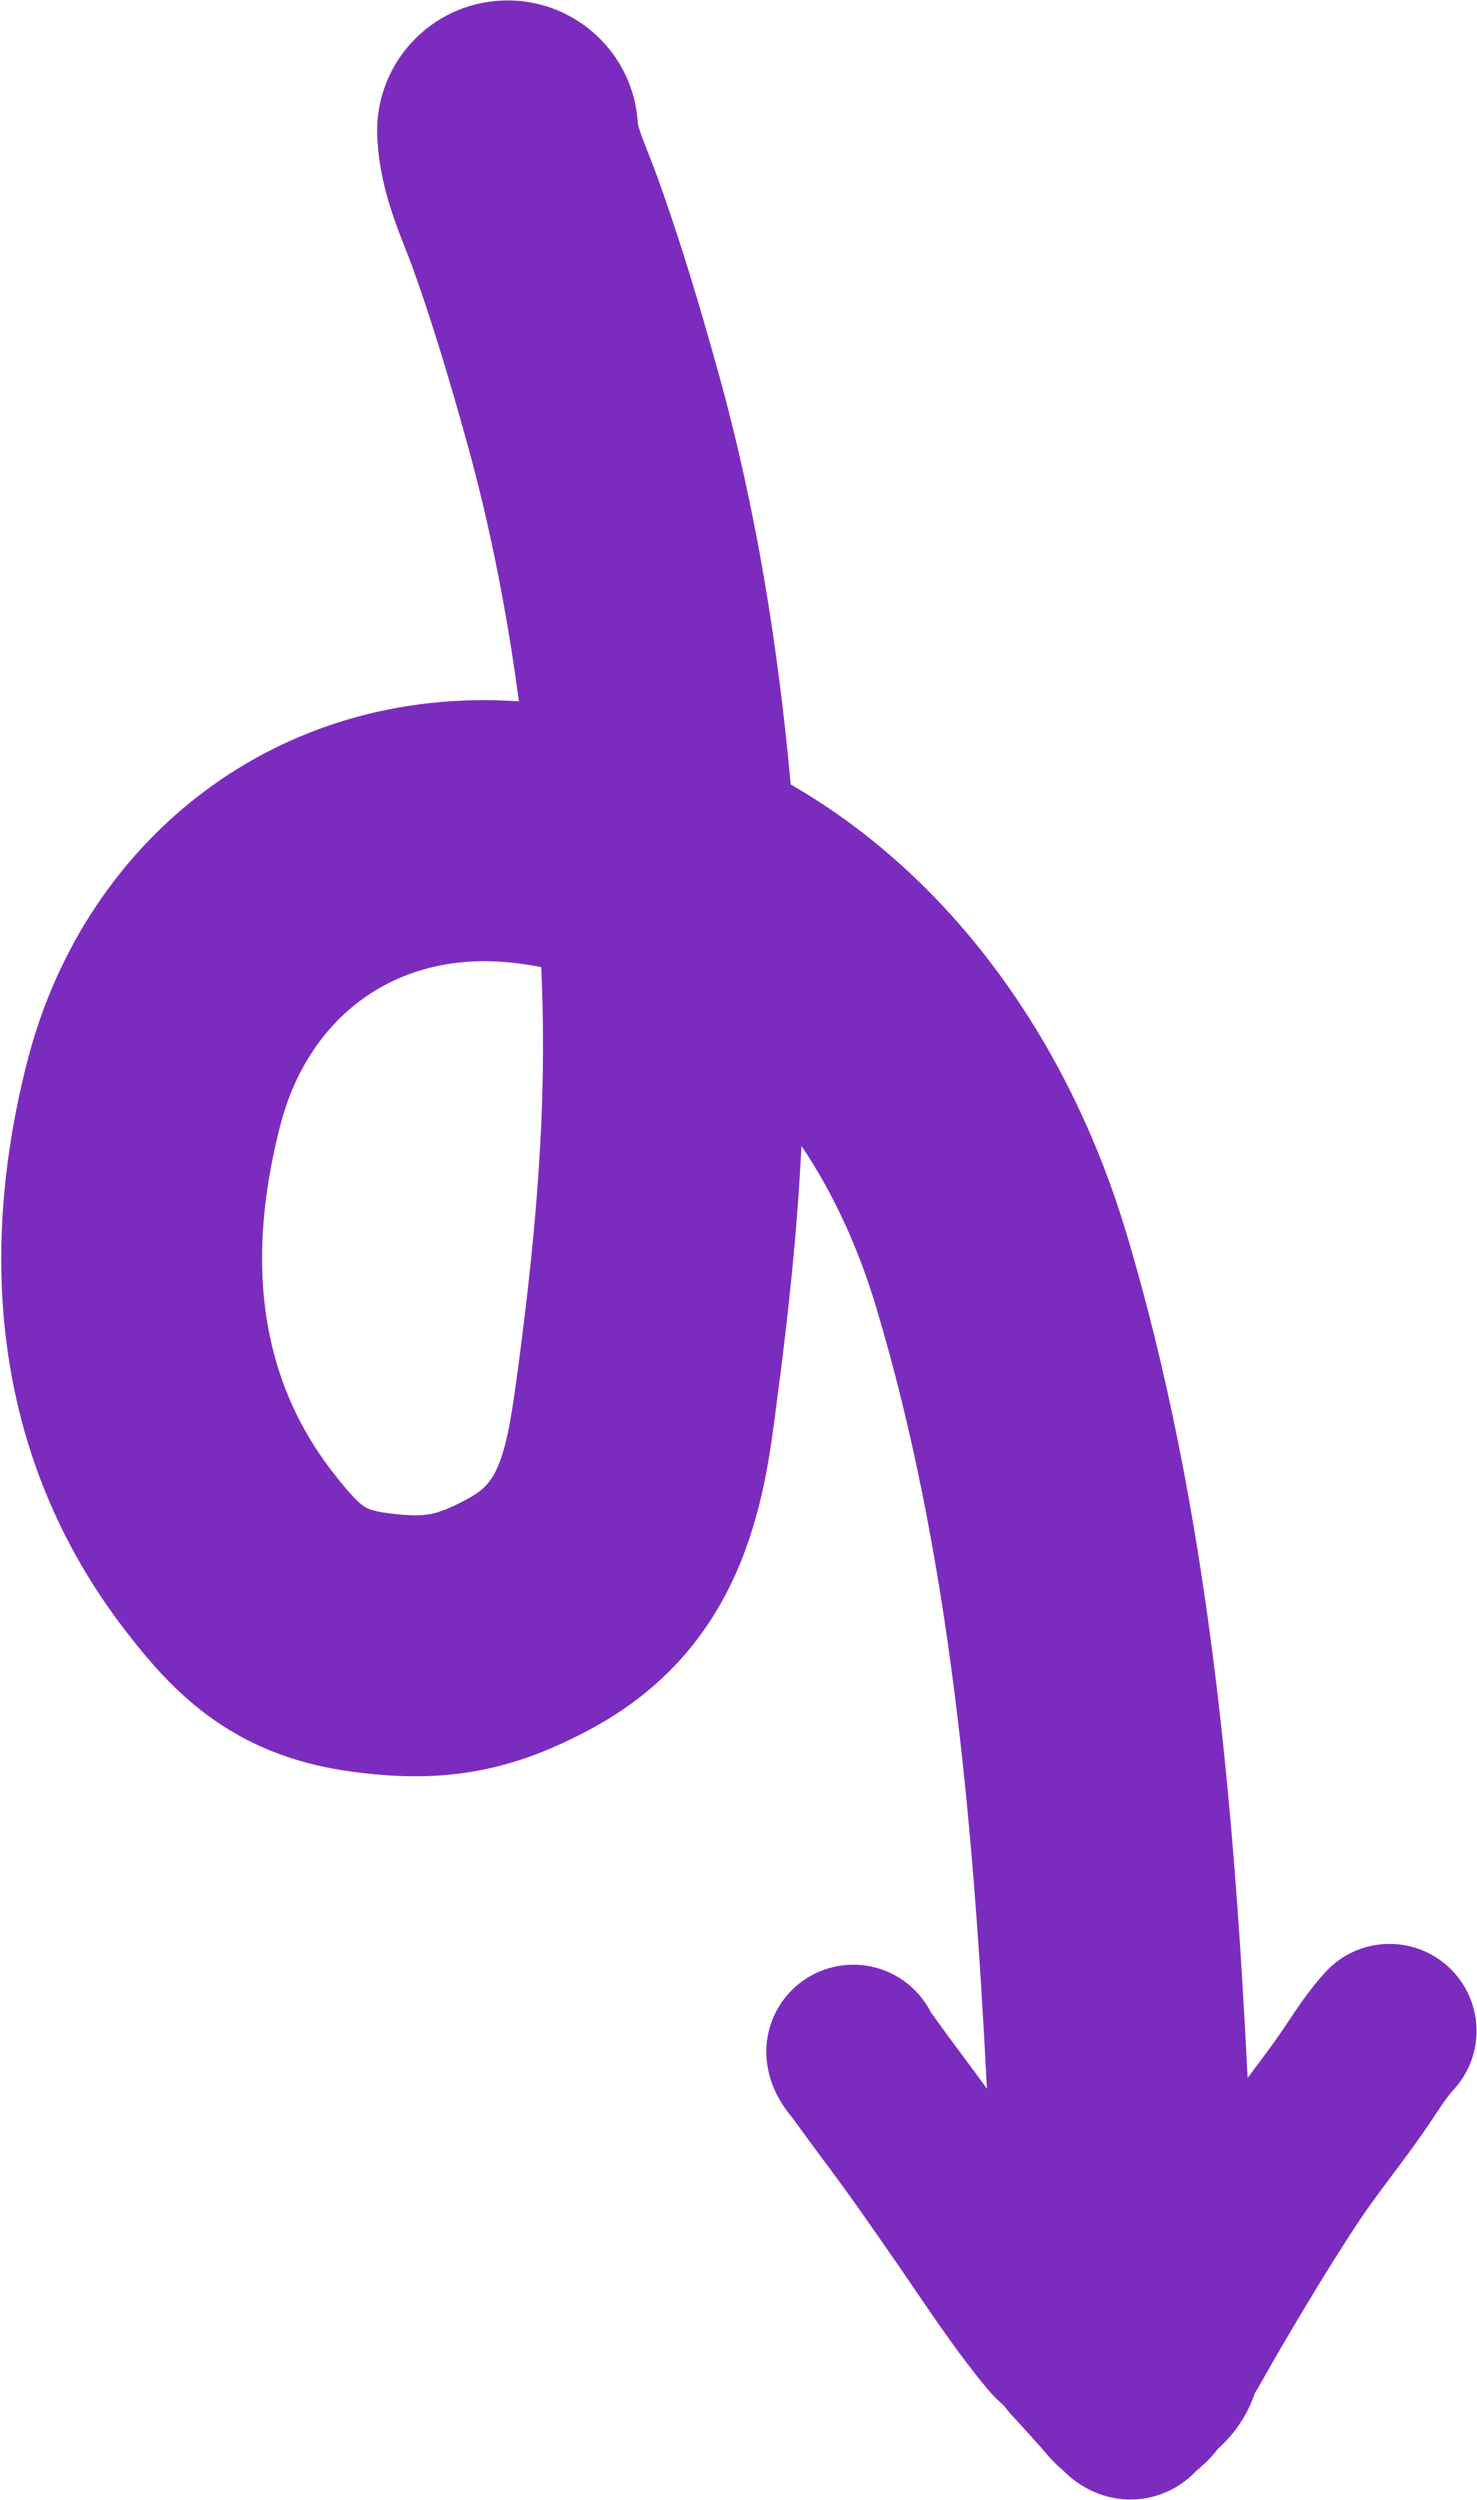 <svg width="849" height="1437" viewBox="0 0 849 1437" fill="none" xmlns="http://www.w3.org/2000/svg">
<path fill-rule="evenodd" clip-rule="evenodd" d="M288.486 0.311C329.63 -1.492 364.482 30.208 366.663 71.246C366.758 71.678 367.151 73.421 368.413 77.017C369.415 79.873 370.623 82.985 372.342 87.343L372.757 88.396C374.263 92.211 376.222 97.173 378.029 102.181C391.582 139.763 402.633 177.188 412.753 213.537C434.758 292.571 447.34 372.038 454.508 450.858C553.247 507.795 616.848 606.713 647.257 708.067C695.231 867.966 709.296 1037.5 717.162 1194.25C717.827 1193.36 718.486 1192.48 719.136 1191.61L719.838 1190.68L719.839 1190.67C726.73 1181.48 732.704 1173.51 738.181 1165.39C738.852 1164.39 739.604 1163.26 740.432 1162L740.453 1161.97C745.384 1154.52 752.993 1143.02 762.065 1133.24C780.843 1112.99 812.479 1111.8 832.726 1130.58C852.973 1149.35 854.164 1180.99 835.386 1201.24C832.297 1204.57 829.903 1208.14 824.999 1215.47C823.849 1217.19 822.561 1219.12 821.094 1221.29C814.177 1231.55 806.828 1241.35 800.327 1250.02L799.158 1251.58C792.099 1261 786.003 1269.21 780.542 1277.49C764.611 1301.65 749.694 1326.55 734.537 1352.43C732.933 1355.17 731.172 1358.29 729.258 1361.67L729.256 1361.68C726.827 1365.97 724.152 1370.71 721.237 1375.66C716.988 1388.1 709.619 1398.93 700.163 1407.34C699.884 1407.7 699.603 1408.06 699.322 1408.41C696.685 1411.74 694.11 1414.33 692.138 1416.17C690.326 1417.86 688.622 1419.28 687.843 1419.93L687.76 1420L687.737 1420.02C682.991 1425.09 676.274 1430.28 667.282 1433.52C656.65 1437.34 646.472 1437.12 638.359 1435.3C624.817 1432.25 616.152 1424.53 614.06 1422.67L613.961 1422.58C612.707 1421.47 611.651 1420.44 610.889 1419.67C610.799 1419.6 610.712 1419.52 610.628 1419.45C608.977 1418.08 607.614 1416.8 606.616 1415.83C604.655 1413.9 603.017 1412.07 601.954 1410.85C600.827 1409.56 599.856 1408.39 599.28 1407.69L598.974 1407.31C593.101 1400.73 587.359 1394.34 581.584 1388.08C579.688 1386.03 578.165 1384.1 577.028 1382.56C576.267 1381.9 575.259 1381.01 574.237 1380.05C572.527 1378.46 570.205 1376.17 567.777 1373.26C552.302 1354.7 538.689 1334.69 526.6 1316.93L526.599 1316.93L526.579 1316.9C523.387 1312.21 520.302 1307.67 517.316 1303.36C516.325 1301.93 515.339 1300.51 514.356 1299.09C501.027 1279.83 488.37 1261.55 474.994 1243.73C468.35 1234.88 461.888 1226.01 455.623 1217.36L455.62 1217.36L455.54 1217.26L455.538 1217.26C455.025 1216.64 453.74 1215.09 452.414 1213.3C451.043 1211.46 448.755 1208.23 446.613 1204.02C444.598 1200.07 441.391 1192.74 440.639 1183.08C438.497 1155.55 459.078 1131.49 486.609 1129.35C507.476 1127.73 526.347 1139.16 535.192 1156.77C535.468 1157.14 535.748 1157.51 536.024 1157.89C542.424 1166.73 548.663 1175.3 554.973 1183.7C559.146 1189.26 563.247 1194.85 567.283 1200.45C559.487 1046.01 545.948 892.371 503.584 751.173C493.35 717.059 478.949 685.767 460.694 658.585C458.29 707.875 453.102 756.04 446.723 804.214C446.47 806.126 446.214 808.101 445.951 810.133L445.949 810.146C439.443 860.365 428.381 945.751 339.994 993.499C319.038 1004.82 297.418 1013.7 272.852 1018.01C248.429 1022.3 225.425 1021.31 202.855 1018.32C173.338 1014.42 147.128 1005.3 123.353 988.752C101.166 973.312 85.05 954.003 72.344 937.547C-6.818 835.024 -11.499 715.585 15.826 609.486C48.59 482.269 159.33 393.618 298.275 403.094C291.492 352.4 281.857 302.645 268.25 253.77C258.496 218.736 248.607 185.462 236.924 153.069C235.91 150.256 234.744 147.301 233.024 142.94L232.802 142.378C231.13 138.137 228.938 132.566 226.869 126.669C222.827 115.147 217.704 98.224 216.841 78.522C215.028 37.141 247.104 2.124 288.486 0.311ZM296.924 553.604C301.715 554.202 306.438 554.943 311.094 555.823C311.212 558.588 311.326 561.356 311.435 564.126C314.309 637.363 308.146 708.064 298.021 784.524C294.153 813.74 291.57 829.643 286.552 841.921C283.101 850.367 278.998 855.962 268.7 861.525C257.069 867.809 250.964 869.559 246.903 870.273C242.699 871.011 236.173 871.427 222.545 869.623C212.931 868.35 210.206 866.449 209.091 865.671L209.034 865.632C206.367 863.775 201.635 859.555 191.07 845.873C148.544 790.798 141.402 723.325 161.086 646.897C177.48 583.243 229.136 545.142 296.924 553.604ZM598.705 1406.99C598.612 1406.87 598.598 1406.86 598.694 1406.97L598.705 1406.99ZM608.918 1417.62C608.827 1417.53 608.81 1417.51 608.884 1417.58L608.918 1417.62Z" fill="#7B2CBF"/>
</svg>
